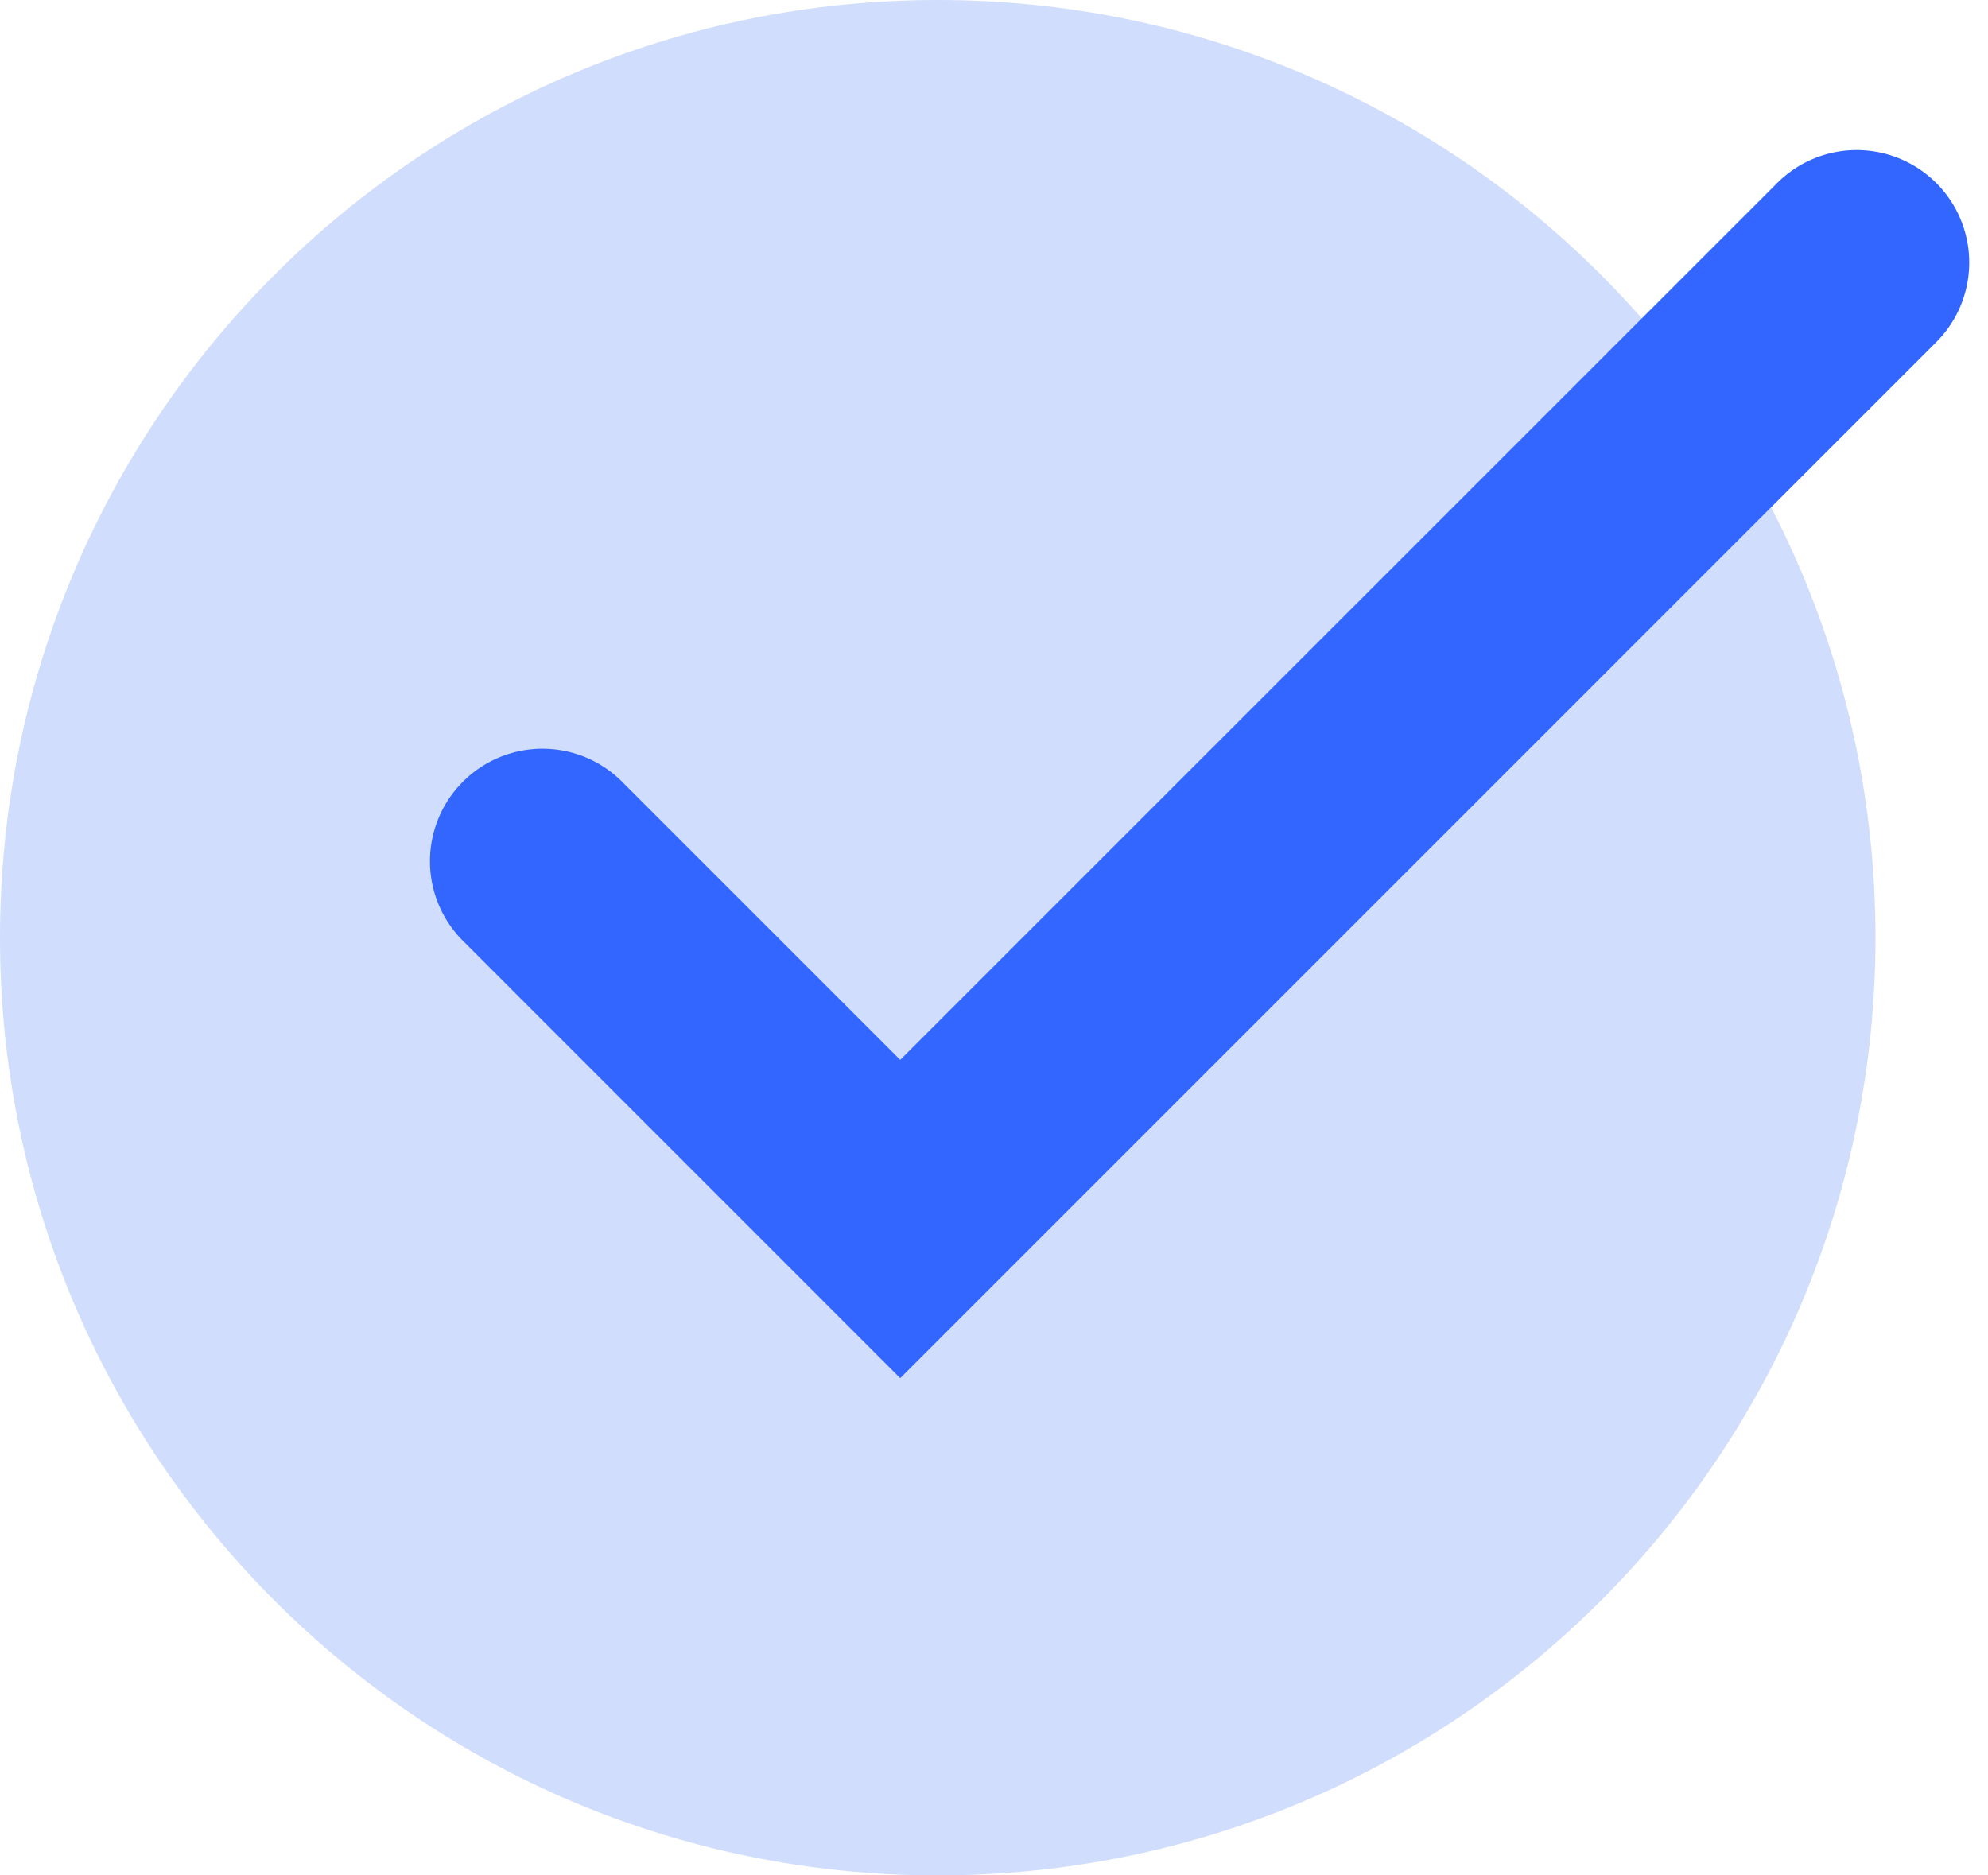 <svg width="53" height="50" fill="none" xmlns="http://www.w3.org/2000/svg"><path d="M50 25c0 13.807-11.193 25-25 25S0 38.807 0 25 11.193 0 25 0s25 11.193 25 25z" fill="#D0DDFC"/><path fill-rule="evenodd" clip-rule="evenodd" d="M51.621 4.879a3 3 0 010 4.242L24 36.743 12.379 25.12a3 3 0 114.242-4.242L24 28.257 47.379 4.88a3 3 0 014.242 0z" fill="#36F"/></svg>